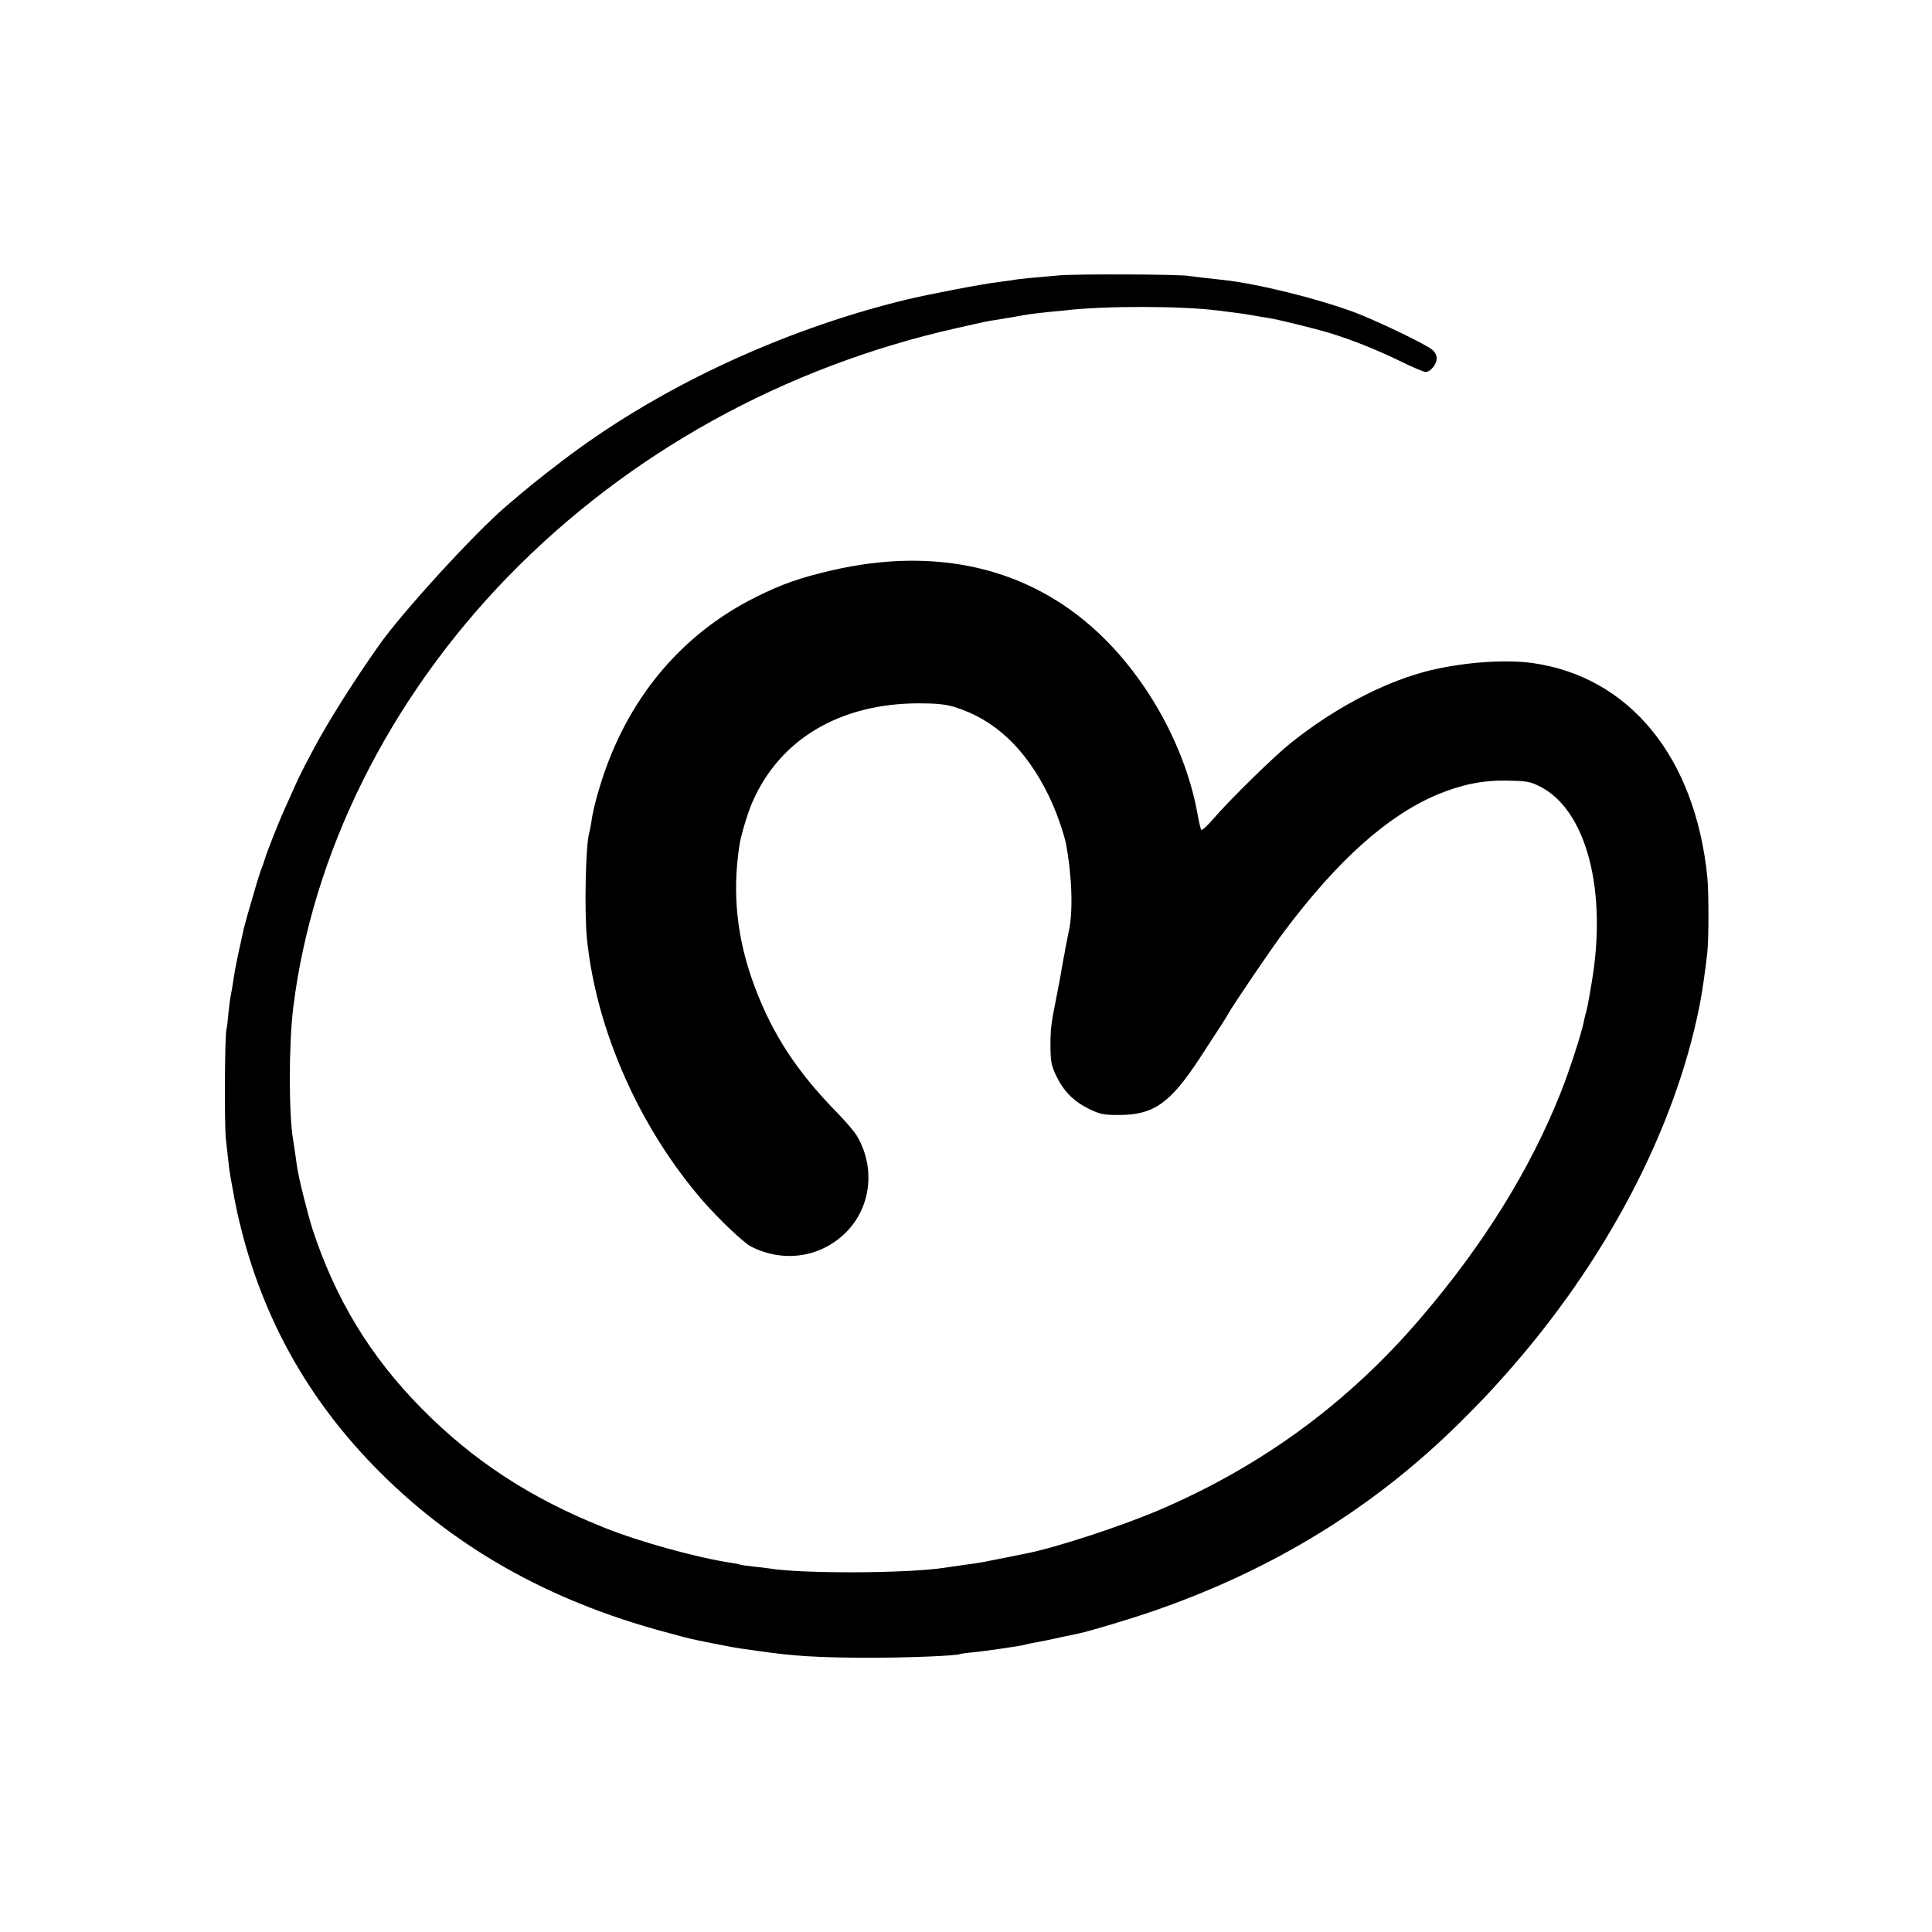 <?xml version="1.0" standalone="no"?>
<!DOCTYPE svg PUBLIC "-//W3C//DTD SVG 20010904//EN"
 "http://www.w3.org/TR/2001/REC-SVG-20010904/DTD/svg10.dtd">
<svg version="1.0" xmlns="http://www.w3.org/2000/svg"
 width="1018pt" height="1018pt" viewBox="0 0 1018 1018"
 preserveAspectRatio="xMidYMid meet">
<g transform="translate(0,1018) scale(0.1,-0.1)"
fill="#000000" stroke="none">
<path d="M5580 8729 c-128 -11 -216 -19 -238 -24 -10 -2 -43 -6 -73 -10 -99
-12 -373 -65 -499 -95 -661 -162 -1316 -470 -1820 -858 -124 -95 -168 -131
-285 -231 -169 -145 -548 -560 -668 -731 -132 -187 -267 -401 -341 -540 -52
-96 -86 -164 -110 -220 -16 -36 -40 -89 -53 -118 -23 -50 -92 -226 -97 -247
-2 -5 -6 -19 -10 -30 -16 -41 -26 -72 -54 -170 -26 -87 -33 -113 -48 -170 -1
-5 -11 -53 -23 -105 -21 -96 -25 -122 -36 -195 -4 -22 -8 -47 -10 -55 -2 -8
-7 -46 -11 -85 -3 -38 -8 -79 -11 -90 -9 -37 -11 -499 -3 -575 5 -41 11 -102
15 -135 3 -33 18 -116 31 -185 107 -546 351 -1011 734 -1405 407 -419 915
-709 1537 -875 64 -18 123 -33 132 -35 47 -11 231 -47 261 -51 19 -2 64 -9
100 -14 188 -27 309 -34 575 -35 208 0 469 10 485 20 3 1 34 6 70 9 36 4 92
11 125 16 33 5 78 12 100 15 22 3 46 8 54 11 8 2 30 7 50 10 20 3 77 15 126
26 50 11 98 21 108 23 51 11 258 73 372 112 640 219 1178 550 1635 1005 108
108 136 137 235 248 525 591 890 1286 1020 1940 12 58 31 188 41 280 8 74 8
320 0 400 -64 630 -409 1053 -919 1126 -156 22 -394 2 -575 -47 -229 -63 -478
-196 -702 -375 -91 -73 -320 -298 -410 -402 -29 -34 -57 -59 -60 -55 -4 5 -12
40 -19 78 -61 347 -258 710 -521 958 -366 345 -855 460 -1410 331 -166 -39
-256 -70 -395 -139 -398 -197 -686 -544 -823 -995 -24 -77 -40 -143 -47 -197
-3 -21 -8 -43 -10 -50 -19 -58 -27 -419 -12 -563 50 -483 280 -1000 617 -1385
80 -91 210 -215 247 -233 172 -88 370 -58 503 77 131 133 153 341 55 506 -13
22 -59 76 -102 120 -214 218 -343 415 -438 670 -92 247 -118 486 -79 740 8 54
44 174 70 232 145 329 460 516 874 517 93 0 140 -5 185 -18 215 -65 380 -220
502 -471 37 -76 78 -192 90 -252 32 -172 38 -358 14 -463 -5 -25 -12 -61 -16
-80 -3 -19 -8 -48 -12 -65 -3 -16 -7 -39 -9 -50 -1 -11 -12 -68 -23 -126 -34
-169 -36 -189 -36 -284 1 -79 4 -98 31 -155 39 -81 91 -133 174 -174 59 -28
74 -31 160 -31 180 1 267 63 422 300 117 179 142 218 148 230 16 33 235 356
299 440 281 374 543 608 804 718 128 53 238 76 367 74 103 -2 121 -5 170 -29
249 -122 362 -551 275 -1046 -18 -107 -23 -129 -29 -150 -3 -9 -7 -28 -10 -42
-9 -54 -79 -269 -122 -376 -160 -404 -407 -803 -740 -1191 -381 -445 -831
-775 -1372 -1008 -207 -88 -545 -199 -707 -231 -11 -2 -42 -8 -70 -14 -27 -6
-61 -12 -75 -15 -14 -3 -47 -9 -75 -15 -27 -5 -72 -12 -100 -15 -27 -4 -77
-11 -110 -16 -196 -30 -753 -32 -925 -3 -14 2 -52 7 -85 10 -33 4 -63 8 -66
10 -4 2 -24 6 -45 9 -180 27 -479 109 -669 185 -389 155 -691 352 -965 630
-271 275 -453 576 -574 945 -26 82 -73 271 -81 328 -6 44 -15 107 -20 137 -24
137 -24 506 0 700 100 814 505 1628 1134 2274 631 648 1451 1102 2361 1307
163 37 158 36 206 43 22 4 65 11 96 16 32 6 68 12 81 14 13 2 55 7 93 11 38 4
83 8 101 10 208 24 610 23 798 -1 117 -14 160 -21 205 -29 14 -3 41 -7 60 -10
58 -9 240 -54 330 -81 117 -36 245 -87 374 -150 61 -30 118 -54 128 -54 25 0
58 40 58 71 0 18 -9 35 -26 48 -39 31 -297 154 -406 195 -207 76 -512 151
-694 171 -97 10 -151 17 -179 21 -48 9 -592 11 -685 3z"/>
</g>
</svg>
